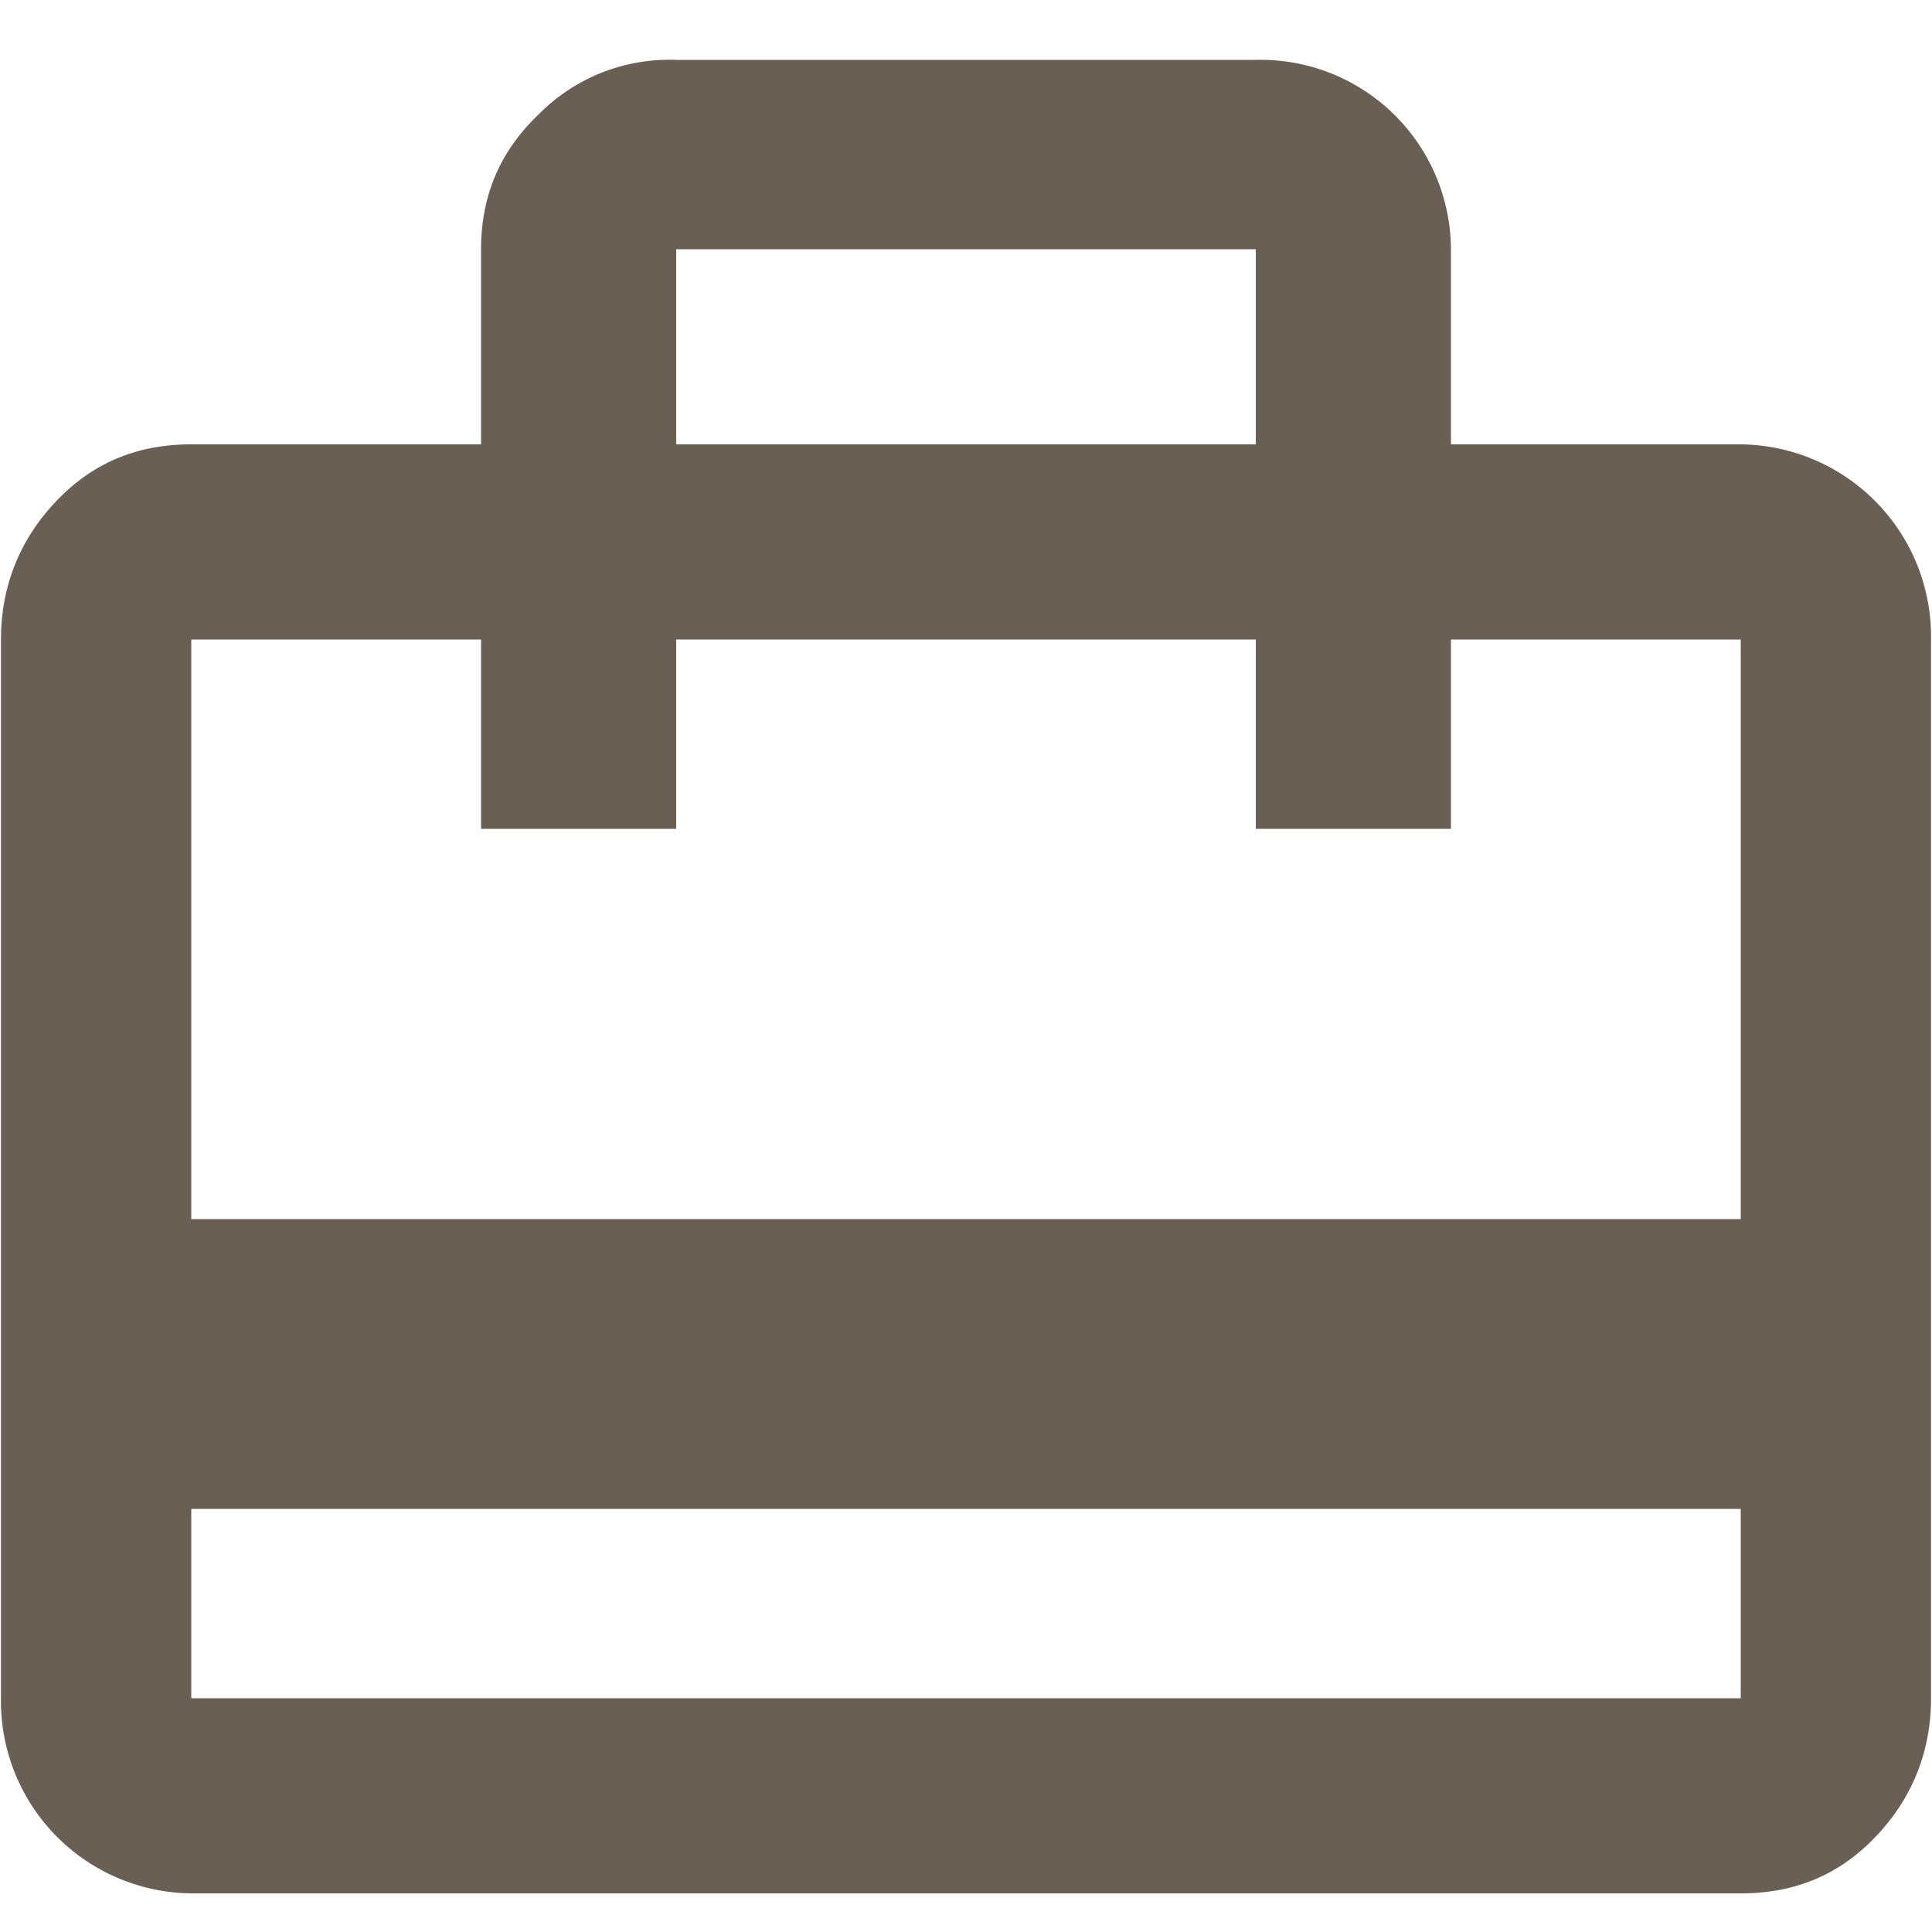 <svg width="20" height="20" viewBox="0 0 20 20" xmlns="http://www.w3.org/2000/svg"><path d="M18.02 12.62v-6h-3v1.96H13V6.62H7v1.96H4.98V6.62h-3v6h16.04zm0 4.96v-1.96H1.98v1.96h16.04zM7 2.58V4.6h6V2.58H7zM18.02 4.6a1.99 1.99 0 0 1 1.97 2.02v10.96c0 .56-.2 1.04-.57 1.43-.38.4-.84.59-1.4.59H1.98a1.99 1.99 0 0 1-1.97-2.02V6.62c0-.56.2-1.04.57-1.43.38-.4.84-.59 1.4-.59h3V2.58c0-.56.2-1.02.6-1.4A1.9 1.9 0 0 1 7 .62h6a1.97 1.97 0 0 1 2.02 1.96V4.6h3z" fill="#6A5F55" fill-rule="evenodd"/></svg>
